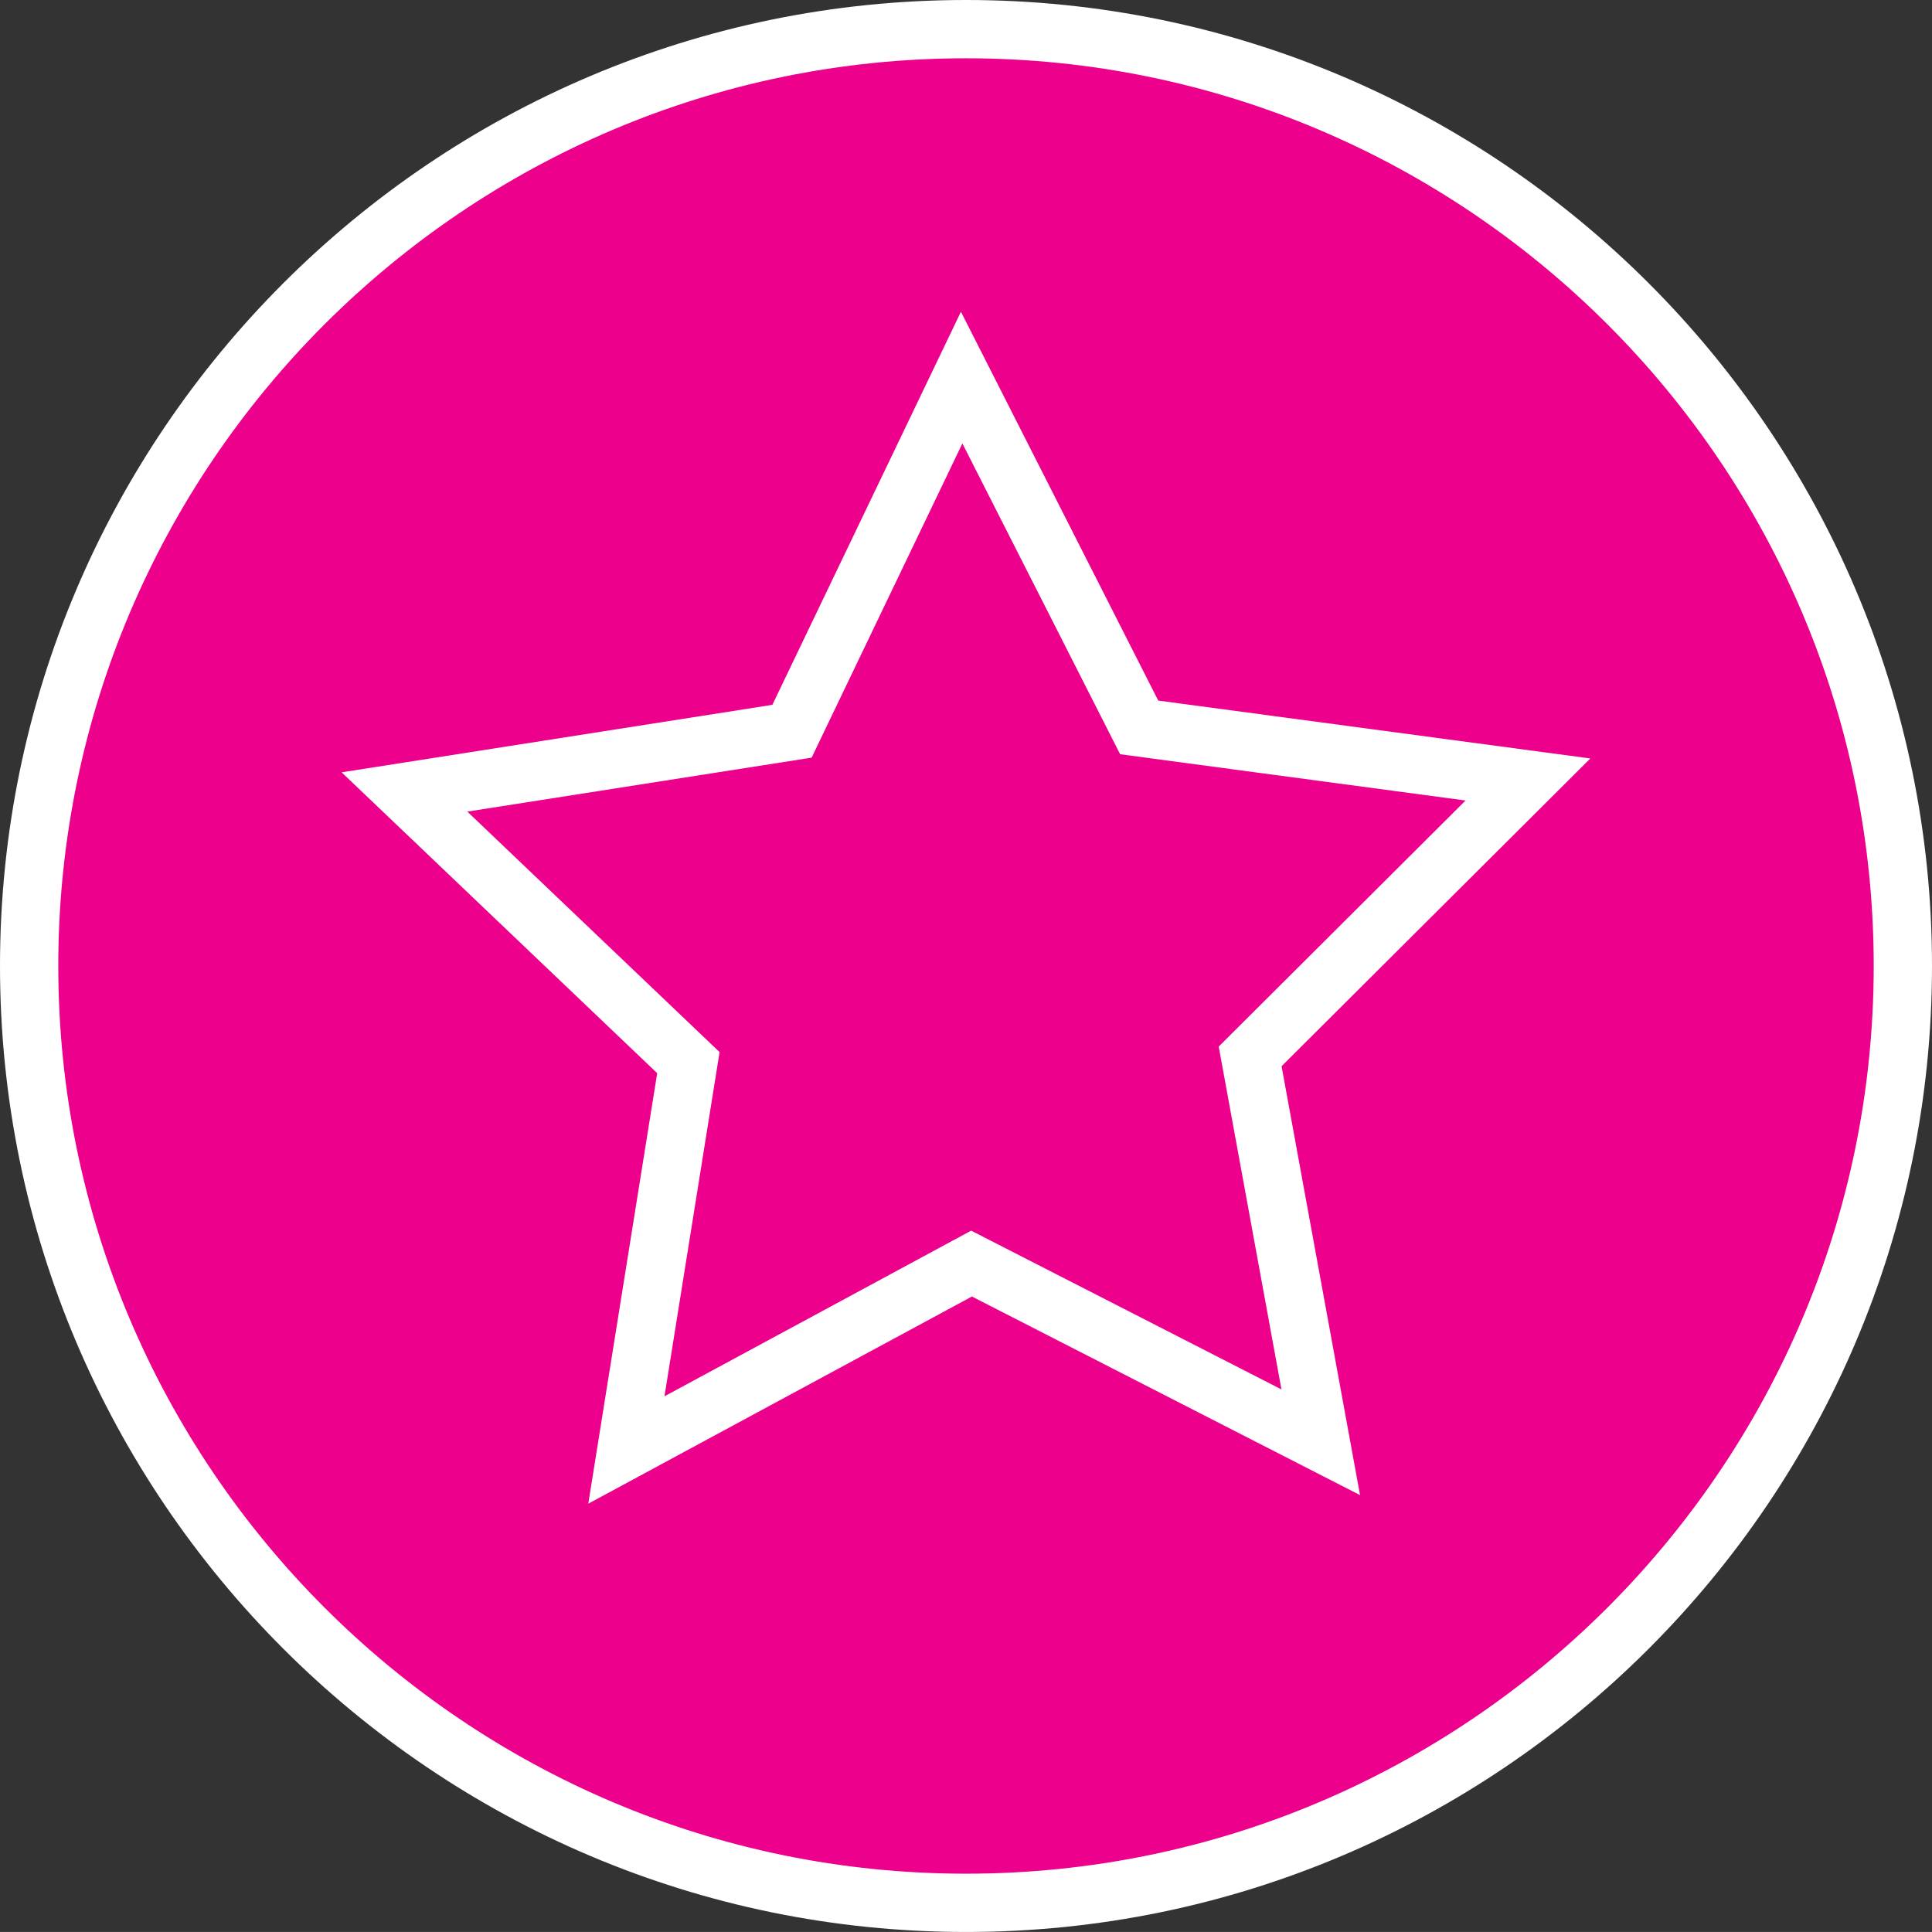 <?xml version="1.0" encoding="utf-8"?>
<!-- Generator: Adobe Illustrator 23.0.3, SVG Export Plug-In . SVG Version: 6.00 Build 0)  -->
<svg version="1.1" id="Layer_1" xmlns="http://www.w3.org/2000/svg" xmlns:xlink="http://www.w3.org/1999/xlink" x="0px" y="0px"
	 viewBox="0 0 66.298 66.297" style="enable-background:new 0 0 66.298 66.297;" xml:space="preserve">
<rect x="0" y="0" width="66.298" height="66.297" fill="#333333" stroke="none"/>
<style type="text/css">
	.st0{fill:#EC008C;}
	.st1{fill:#FFFFFF;}
</style>
<g>
</g>
<g>
	<g>
		<g>
			<path class="st0" d="M33.149,65.297c17.755,0,32.149-14.393,32.149-32.149
				c0-17.755-14.394-32.148-32.149-32.148S1,15.393,1,33.148
				C1,50.904,15.394,65.297,33.149,65.297"/>
		</g>
		<g>
			<path class="st1" d="M33.149,66.297C14.871,66.297,0,51.426,0,33.147
				C0,14.87,14.871,0,33.149,0s33.149,14.87,33.149,33.147
				C66.298,51.426,51.427,66.297,33.149,66.297z M33.149,2C15.973,2,2,15.973,2,33.147
				C2,50.323,15.973,64.297,33.149,64.297s31.149-13.974,31.149-31.149
				C64.298,15.973,50.325,2,33.149,2z"/>
		</g>
	</g>
	<g>
		<path class="st1" d="M20.187,51.6l2.365-14.773L11.723,26.503l14.781-2.316l6.471-13.489
			l6.771,13.343l14.828,1.986L43.978,36.588l2.693,14.718l-13.319-6.815
			L20.187,51.6z M16.037,27.851l8.656,8.253l-1.891,11.811l10.524-5.684
			l10.648,5.448l-2.153-11.765l8.471-8.444l-11.854-1.588l-5.413-10.665
			l-5.173,10.782L16.037,27.851z"/>
	</g>
</g>
</svg>
